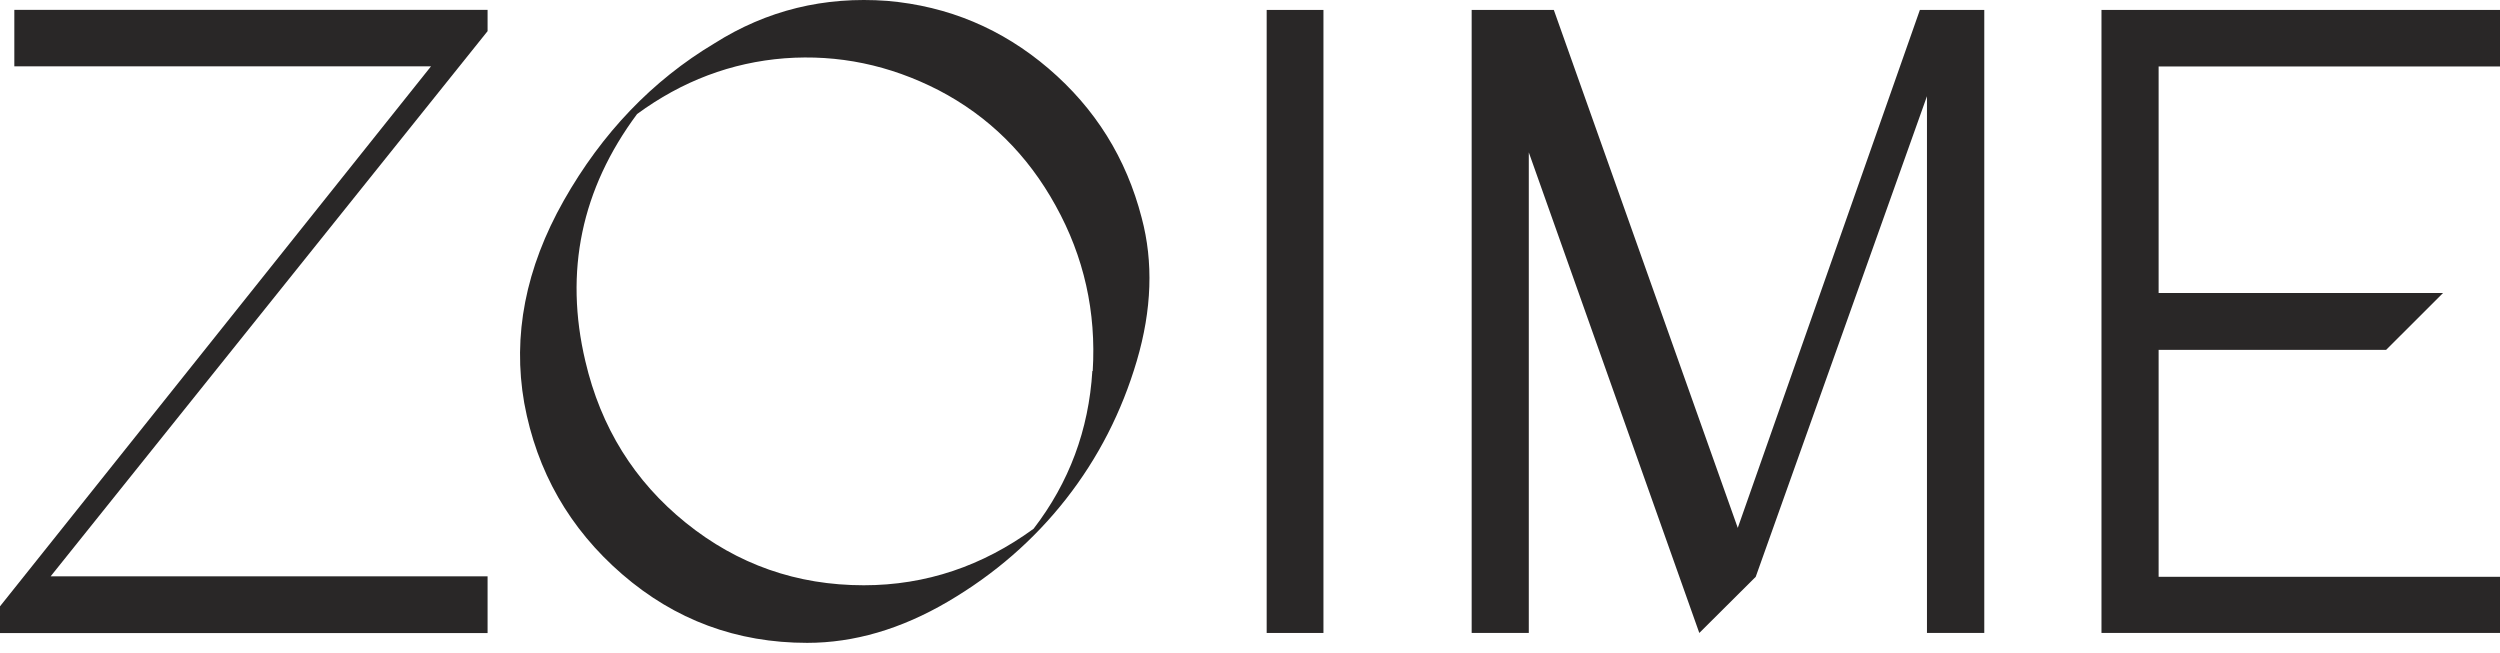<?xml version="1.0" encoding="UTF-8"?> <svg xmlns="http://www.w3.org/2000/svg" width="245" height="64" viewBox="0 0 245 64" fill="none"><path d="M-1.06785e-05 62.039L-1.02206e-05 59.42L42.237 6.503L1.404 6.503L1.404 0.965L47.783 0.965L47.783 3.053L4.96 56.483L47.783 56.483L47.783 62.039L-1.06785e-05 62.039Z" fill="#292727"></path><path d="M107.086 36.355C107.441 30.57 106.233 25.174 103.46 20.167C100.704 15.16 96.882 11.392 91.994 8.844C87.176 6.367 82.146 5.323 76.901 5.712C71.675 6.119 66.84 7.942 62.431 11.179C56.974 18.522 55.285 26.607 57.365 35.4C58.876 41.875 62.165 47.165 67.213 51.235C72.28 55.322 78.093 57.356 84.652 57.356C90.749 57.356 96.296 55.463 101.291 51.819C104.775 47.289 106.695 42.141 107.05 36.355M111.886 21.352C113.041 25.687 112.881 30.358 111.406 35.365C109.93 40.372 107.619 44.883 104.473 48.899C101.326 52.915 97.469 56.277 92.882 58.966C88.296 61.655 83.692 63 79.106 63C72.191 63 66.147 60.753 60.974 56.277C55.801 51.801 52.601 46.192 51.374 39.487C50.219 32.888 51.499 26.288 55.25 19.654C59.001 13.037 63.925 7.889 70.022 4.244C75.142 1.006 80.777 -0.374 86.945 0.086C92.936 0.599 98.216 2.829 102.766 6.721C107.335 10.631 110.375 15.496 111.886 21.352Z" fill="#292727"></path><path d="M129.698 0.974L124.134 0.974L124.134 62.03L129.698 62.03L129.698 0.974Z" fill="#292727"></path><path d="M188.842 9.431L172.061 56.528L166.532 62.03L149.822 14.933L149.822 62.03L144.223 62.03L144.223 0.974L152.275 0.974L170.301 51.733L188.148 0.974L194.459 0.974L194.459 62.03L188.842 62.03L188.842 9.431Z" fill="#292727"></path><path d="M211.545 56.528L245 56.528L245 62.03L205.945 62.03L205.945 0.974L245 0.974L245 6.512L211.545 6.512L211.545 28.716L239.418 28.716L233.837 34.289L211.545 34.289L211.545 56.528Z" fill="#292727"></path></svg> 